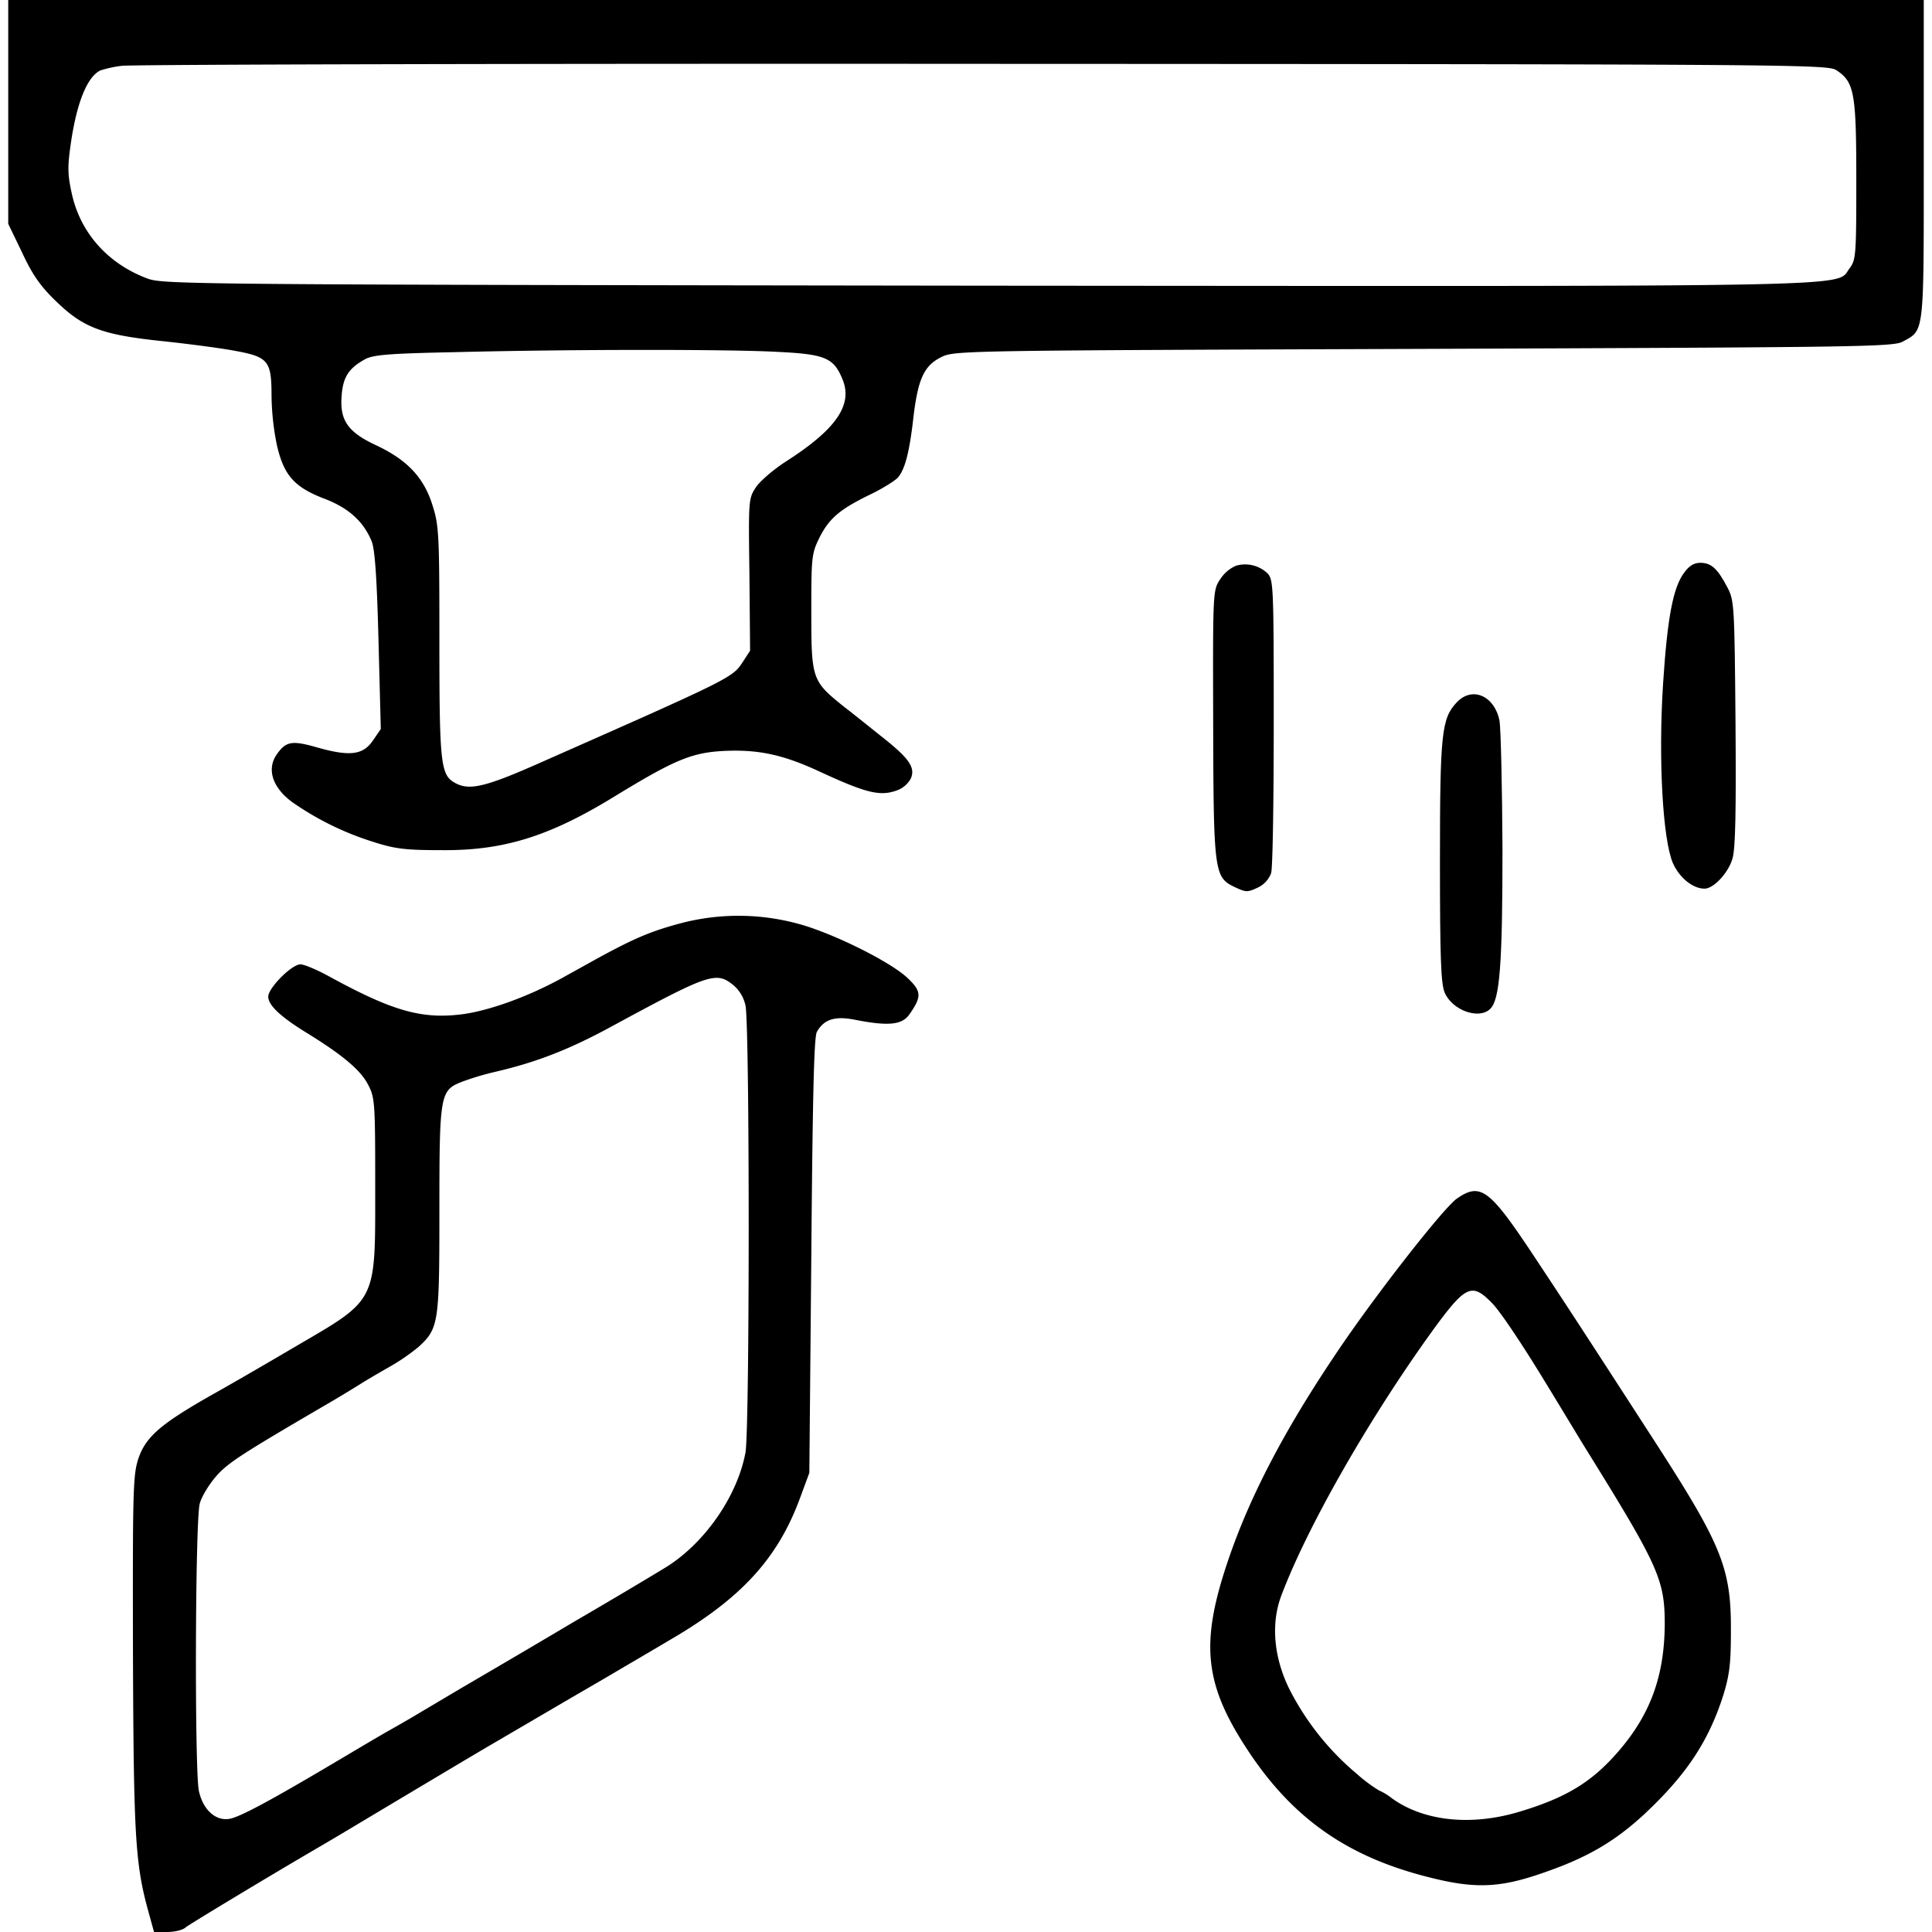 <?xml version="1.0" encoding="UTF-8"?> <svg xmlns="http://www.w3.org/2000/svg" viewBox="0 0 582 587" xml:space="preserve" width="512px" height="512px"><g id="Layer_2" data-name="Layer 2"><g id="Layer_1-2" data-name="Layer 1"><path d="M0,34V68l4.2,8.7C7.3,83.4,9.8,87,14.5,91.5c8.2,8,13.9,10.2,31.9,12.1,7.7.8,17.6,2.1,22,2.9,10.6,1.9,11.6,3,11.6,13.7a79.09,79.09,0,0,0,1.6,14.9c2.1,9.3,5.3,12.9,14.4,16.4,7.4,2.8,11.9,6.9,14.4,12.9,1,2.4,1.6,10.9,2.1,30.2l.7,26.9-2.4,3.5c-3,4.4-7,4.9-16.9,2.1-7.7-2.2-9.5-1.9-12.3,2.1-3.3,4.7-1.1,10.6,5.4,15a89.26,89.26,0,0,0,23,11.3c7.3,2.4,10.3,2.8,21.5,2.8,18.8.2,32.7-4.1,52.2-16,18.3-11.2,23.6-13.5,33-14.1,10.6-.6,18.2.9,29.1,5.9,15.1,7,19.2,8,24.6,5.9a7.88,7.88,0,0,0,3.8-3.4c1.5-3.3-.4-6.1-8.2-12.3-3.3-2.6-8.7-7-12.1-9.6-9.7-7.8-9.9-8.3-9.9-28.8,0-16.8.1-17.7,2.5-22.6,3-5.9,6.2-8.6,15.7-13.2,3.7-1.8,7.3-4.1,8.1-5,2.1-2.4,3.5-7.5,4.7-18.1,1.4-11.8,3.2-15.9,8.5-18.5,3.9-2,6.5-2,146.5-2.5,131.6-.5,142.7-.6,145.6-2.2,6.6-3.6,6.4-1.7,6.4-55.3V0H0ZM555.4,21.3c5.5,3.6,6.1,6.8,6.1,33.4,0,22.9-.1,24.3-2.1,26.9-4.2,5.7,8.9,5.4-262.1,5.2-239.1-.3-250-.4-254.8-2.1C30.5,80.3,22.1,71,19.4,59.2,18,53,18,50.7,19,43.7c1.8-12.5,5-20.4,9-22.3A35.3,35.3,0,0,1,34.5,20c2.8-.4,120.4-.7,261.5-.6C542.7,19.5,552.7,19.6,555.4,21.3ZM233.5,106.9c14.8.7,17.3,1.8,20,8.4,3.2,7.8-2.1,15.3-17.5,25.1-3.5,2.3-7.5,5.7-8.8,7.6-2.3,3.5-2.3,3.8-2,26.6l.2,23.1-2.4,3.7c-3,4.5-4,5-60.6,30-17.3,7.7-22.2,8.9-26.6,6.5s-4.8-5.6-4.8-42.8c0-32.5-.1-35.4-2.1-41.6-2.6-8.4-7.7-13.8-17.1-18.2-8.6-4-11.1-7.6-10.5-15,.4-5.7,2.1-8.4,7.2-11.2,2.5-1.3,7.3-1.7,27-2.1C171,106.1,218.7,106.1,233.5,106.9Z"></path><path d="M373,171.9a10.76,10.76,0,0,0-4.7,4c-2.3,3.4-2.3,3.5-2.2,43,.1,45.6.3,47.6,6.3,50.5,3.6,1.7,4,1.8,7.2.3a7.88,7.88,0,0,0,4.1-4.4c.5-1.5.8-22.3.8-46,0-41.9-.1-43.3-2-45.2A9.86,9.86,0,0,0,373,171.9Z"></path><path d="M509.2,174c-3.4,4.5-5.1,13.8-6.4,33.6-1.5,23.1-.1,47.6,3,54.7,2,4.4,6,7.7,9.6,7.7,2.8,0,7.3-4.9,8.5-9.2.9-3.1,1.1-14.8.9-41.3-.3-36-.4-37.1-2.5-41.1-3-5.7-4.9-7.4-8.2-7.4C512.2,171,510.7,171.9,509.2,174Z"></path><path d="M440.1,213.4c-4.6,4.9-5.1,9.3-5.1,48.3,0,29.2.3,37,1.4,39.8,2.3,5.5,10.5,8.4,13.9,5,2.9-2.8,3.7-13.7,3.7-48.6-.1-18.9-.5-36.4-.9-38.9C451.6,211.4,444.8,208.4,440.1,213.4Z"></path><path d="M204,280.6c-8.9,2.4-13.8,4.5-25,10.6-2.5,1.4-7.4,4.1-11,6.1-10.1,5.5-21.4,9.6-29.6,10.8-12.6,1.7-21.5-.8-41.2-11.6-3.5-1.9-7.3-3.5-8.4-3.5-2.7,0-9.8,7.2-9.8,9.8s3.7,6.1,11.5,10.9c10.9,6.7,16.4,11.3,18.7,15.6,2.2,4.1,2.3,5.1,2.3,31.2,0,35.5.8,34-24.2,48.6-7.8,4.6-19,11.1-24.9,14.4-15.9,9-20.5,12.9-22.8,19.5-1.7,5.1-1.8,9.3-1.7,59.5.2,55.9.7,64,4.8,78.7l1.6,5.8h4c2.2,0,4.8-.6,5.6-1.4,1.2-1,26.3-16.1,38.3-23.1,1-.6,5.5-3.2,10-5.9,23.6-14.1,38-22.7,43.8-26.1,11.3-6.6,23.4-13.7,26.5-15.5,1.7-1,7.1-4.1,12-7s12.3-7.2,16.3-9.6c21.9-12.7,33.1-24.9,39.9-43.6l2.7-7.3.6-66c.4-47.8.8-66.6,1.7-68,2.2-3.9,5.6-4.9,11.9-3.6,9.8,1.9,14,1.5,16.2-1.7,3.8-5.4,3.7-7-.5-11-4.7-4.5-19.9-12.3-30.8-15.8A69,69,0,0,0,204,280.6Zm16.3,18.7a11.19,11.19,0,0,1,3.7,6.2c1.3,5.7,1.3,128.7,0,135.8-2.5,13.5-12.7,28-24.7,35.2-1.8,1.1-6.8,4.1-11,6.6s-11.7,6.9-16.5,9.7c-10.1,6-22,13-34.5,20.3l-11.8,7c-1.6,1-6.1,3.6-10,5.8s-11.9,7-18,10.6c-18.1,10.7-27,15.5-30.2,16.1-4.3.8-8.2-2.8-9.4-8.6-1.3-7.1-1.1-82.5.3-87.2.6-2.2,2.9-5.9,5-8.3,3.5-4,7.7-6.7,31.8-20.8,4.7-2.7,10.1-6,12-7.2s6-3.6,9-5.3a61.93,61.93,0,0,0,8.7-6c6.1-5.6,6.3-7.2,6.3-41.4,0-35.3.2-36.5,6.8-39.1a83.52,83.52,0,0,1,10.4-3.1c12.4-2.9,22.5-6.8,35.8-14.1C213,295.8,215.1,295.1,220.3,299.3Z"></path><path d="M440.1,364.2c-4.3,3.1-26,30.9-37.5,48.3-15.8,23.6-26.2,43.9-32.6,63.5-7.7,23.5-6.4,35.8,6.1,55,13.6,21,30.2,32.9,54.9,39.2,14.6,3.8,22.2,3.5,36-1.4,12.9-4.5,21.1-9.3,30.1-17.6,12.6-11.8,19.5-22,24-36.2,1.9-6.2,2.3-9.6,2.3-19.5.1-19.1-2.8-26.1-23.3-57.8-21.8-33.7-25.9-40-36.7-56.3C450,361.2,447.3,359.2,440.1,364.2ZM450.9,396c2.2,2.2,8.3,11.3,13.8,20.2s11.9,19.6,14.5,23.8c22.3,35.9,24.1,40,24.1,53.5-.1,15.6-4.3,27.2-13.8,38.3-8.2,9.6-16.1,14.4-30.5,18.7-14.7,4.4-29.1,2.8-38.7-4.2a17.09,17.09,0,0,0-3.8-2.3,45,45,0,0,1-6.7-5,82,82,0,0,1-20.6-25.9c-4.7-9.6-5.6-19.8-2.4-28.3,7.8-20.7,26.2-53,45.3-79.6C442.8,390.4,444.6,389.5,450.9,396Z"></path></g></g></svg> 